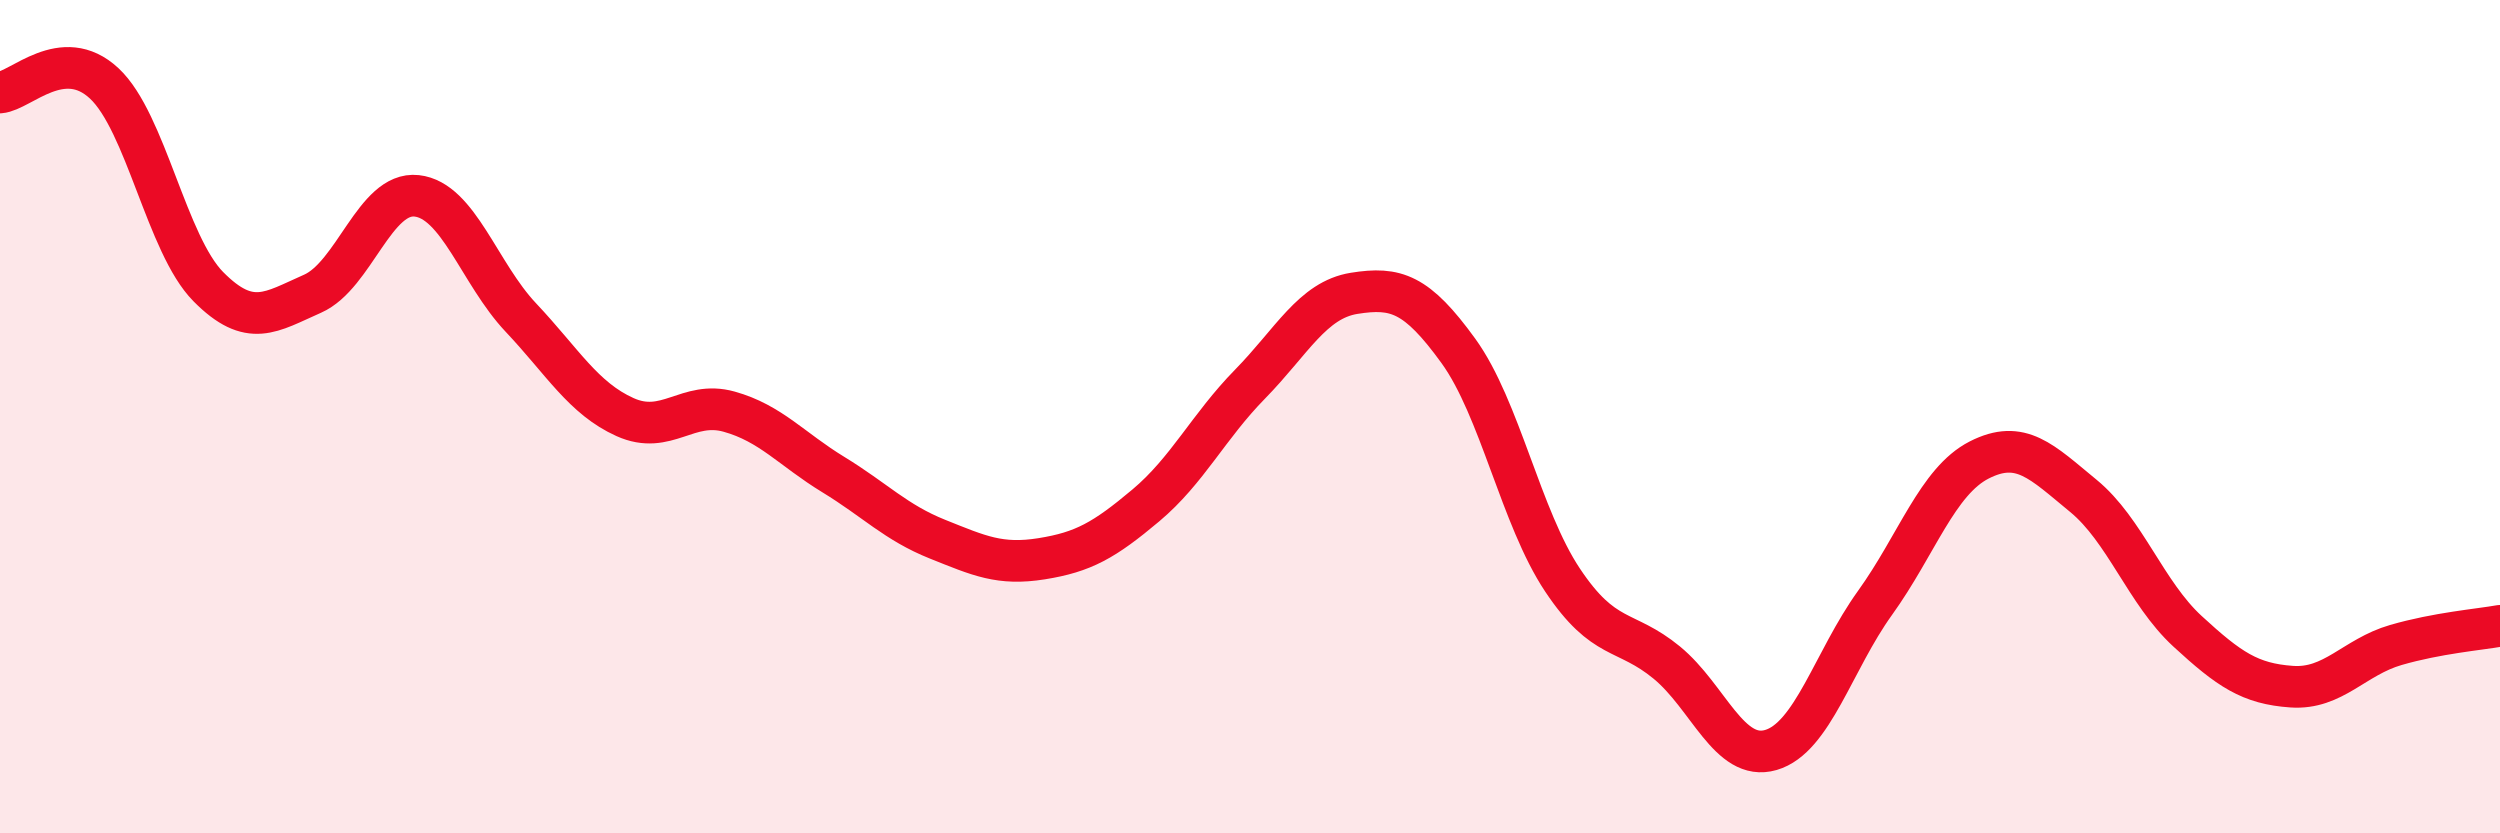 
    <svg width="60" height="20" viewBox="0 0 60 20" xmlns="http://www.w3.org/2000/svg">
      <path
        d="M 0,2.22 C 0.5,2.18 1.5,1.07 2.5,2 C 3.5,2.93 4,5.87 5,6.88 C 6,7.89 6.5,7.49 7.5,7.05 C 8.5,6.61 9,4.59 10,4.7 C 11,4.81 11.5,6.56 12.5,7.62 C 13.5,8.68 14,9.56 15,10.01 C 16,10.46 16.5,9.6 17.5,9.88 C 18.5,10.16 19,10.78 20,11.39 C 21,12 21.5,12.54 22.5,12.94 C 23.5,13.34 24,13.57 25,13.41 C 26,13.25 26.5,12.97 27.5,12.13 C 28.5,11.29 29,10.24 30,9.22 C 31,8.2 31.5,7.2 32.5,7.04 C 33.5,6.88 34,7.04 35,8.42 C 36,9.8 36.5,12.42 37.5,13.92 C 38.5,15.42 39,15.08 40,15.9 C 41,16.72 41.5,18.29 42.5,18 C 43.5,17.71 44,15.86 45,14.47 C 46,13.08 46.5,11.55 47.5,11.04 C 48.5,10.53 49,11.08 50,11.9 C 51,12.72 51.5,14.23 52.5,15.15 C 53.5,16.07 54,16.41 55,16.48 C 56,16.55 56.5,15.77 57.5,15.48 C 58.5,15.19 59.5,15.11 60,15.02L60 20L0 20Z"
        fill="#EB0A25"
        opacity="0.1"
        stroke-linecap="round"
        stroke-linejoin="round"
      />
      <path
        d="M 0,2.22 C 0.5,2.18 1.5,1.07 2.5,2 C 3.5,2.93 4,5.87 5,6.88 C 6,7.89 6.5,7.49 7.5,7.05 C 8.5,6.61 9,4.59 10,4.7 C 11,4.81 11.5,6.56 12.5,7.62 C 13.5,8.68 14,9.56 15,10.01 C 16,10.46 16.5,9.6 17.5,9.88 C 18.5,10.16 19,10.78 20,11.39 C 21,12 21.5,12.54 22.5,12.94 C 23.5,13.34 24,13.57 25,13.41 C 26,13.25 26.5,12.97 27.5,12.13 C 28.5,11.29 29,10.24 30,9.22 C 31,8.2 31.5,7.2 32.5,7.04 C 33.5,6.88 34,7.04 35,8.42 C 36,9.8 36.5,12.42 37.5,13.92 C 38.5,15.42 39,15.08 40,15.9 C 41,16.72 41.5,18.29 42.5,18 C 43.5,17.71 44,15.86 45,14.47 C 46,13.08 46.5,11.55 47.5,11.04 C 48.5,10.53 49,11.08 50,11.9 C 51,12.72 51.5,14.23 52.5,15.15 C 53.5,16.07 54,16.41 55,16.48 C 56,16.55 56.5,15.77 57.5,15.48 C 58.5,15.19 59.5,15.11 60,15.02"
        stroke="#EB0A25"
        stroke-width="1"
        fill="none"
        stroke-linecap="round"
        stroke-linejoin="round"
      />
    </svg>
  